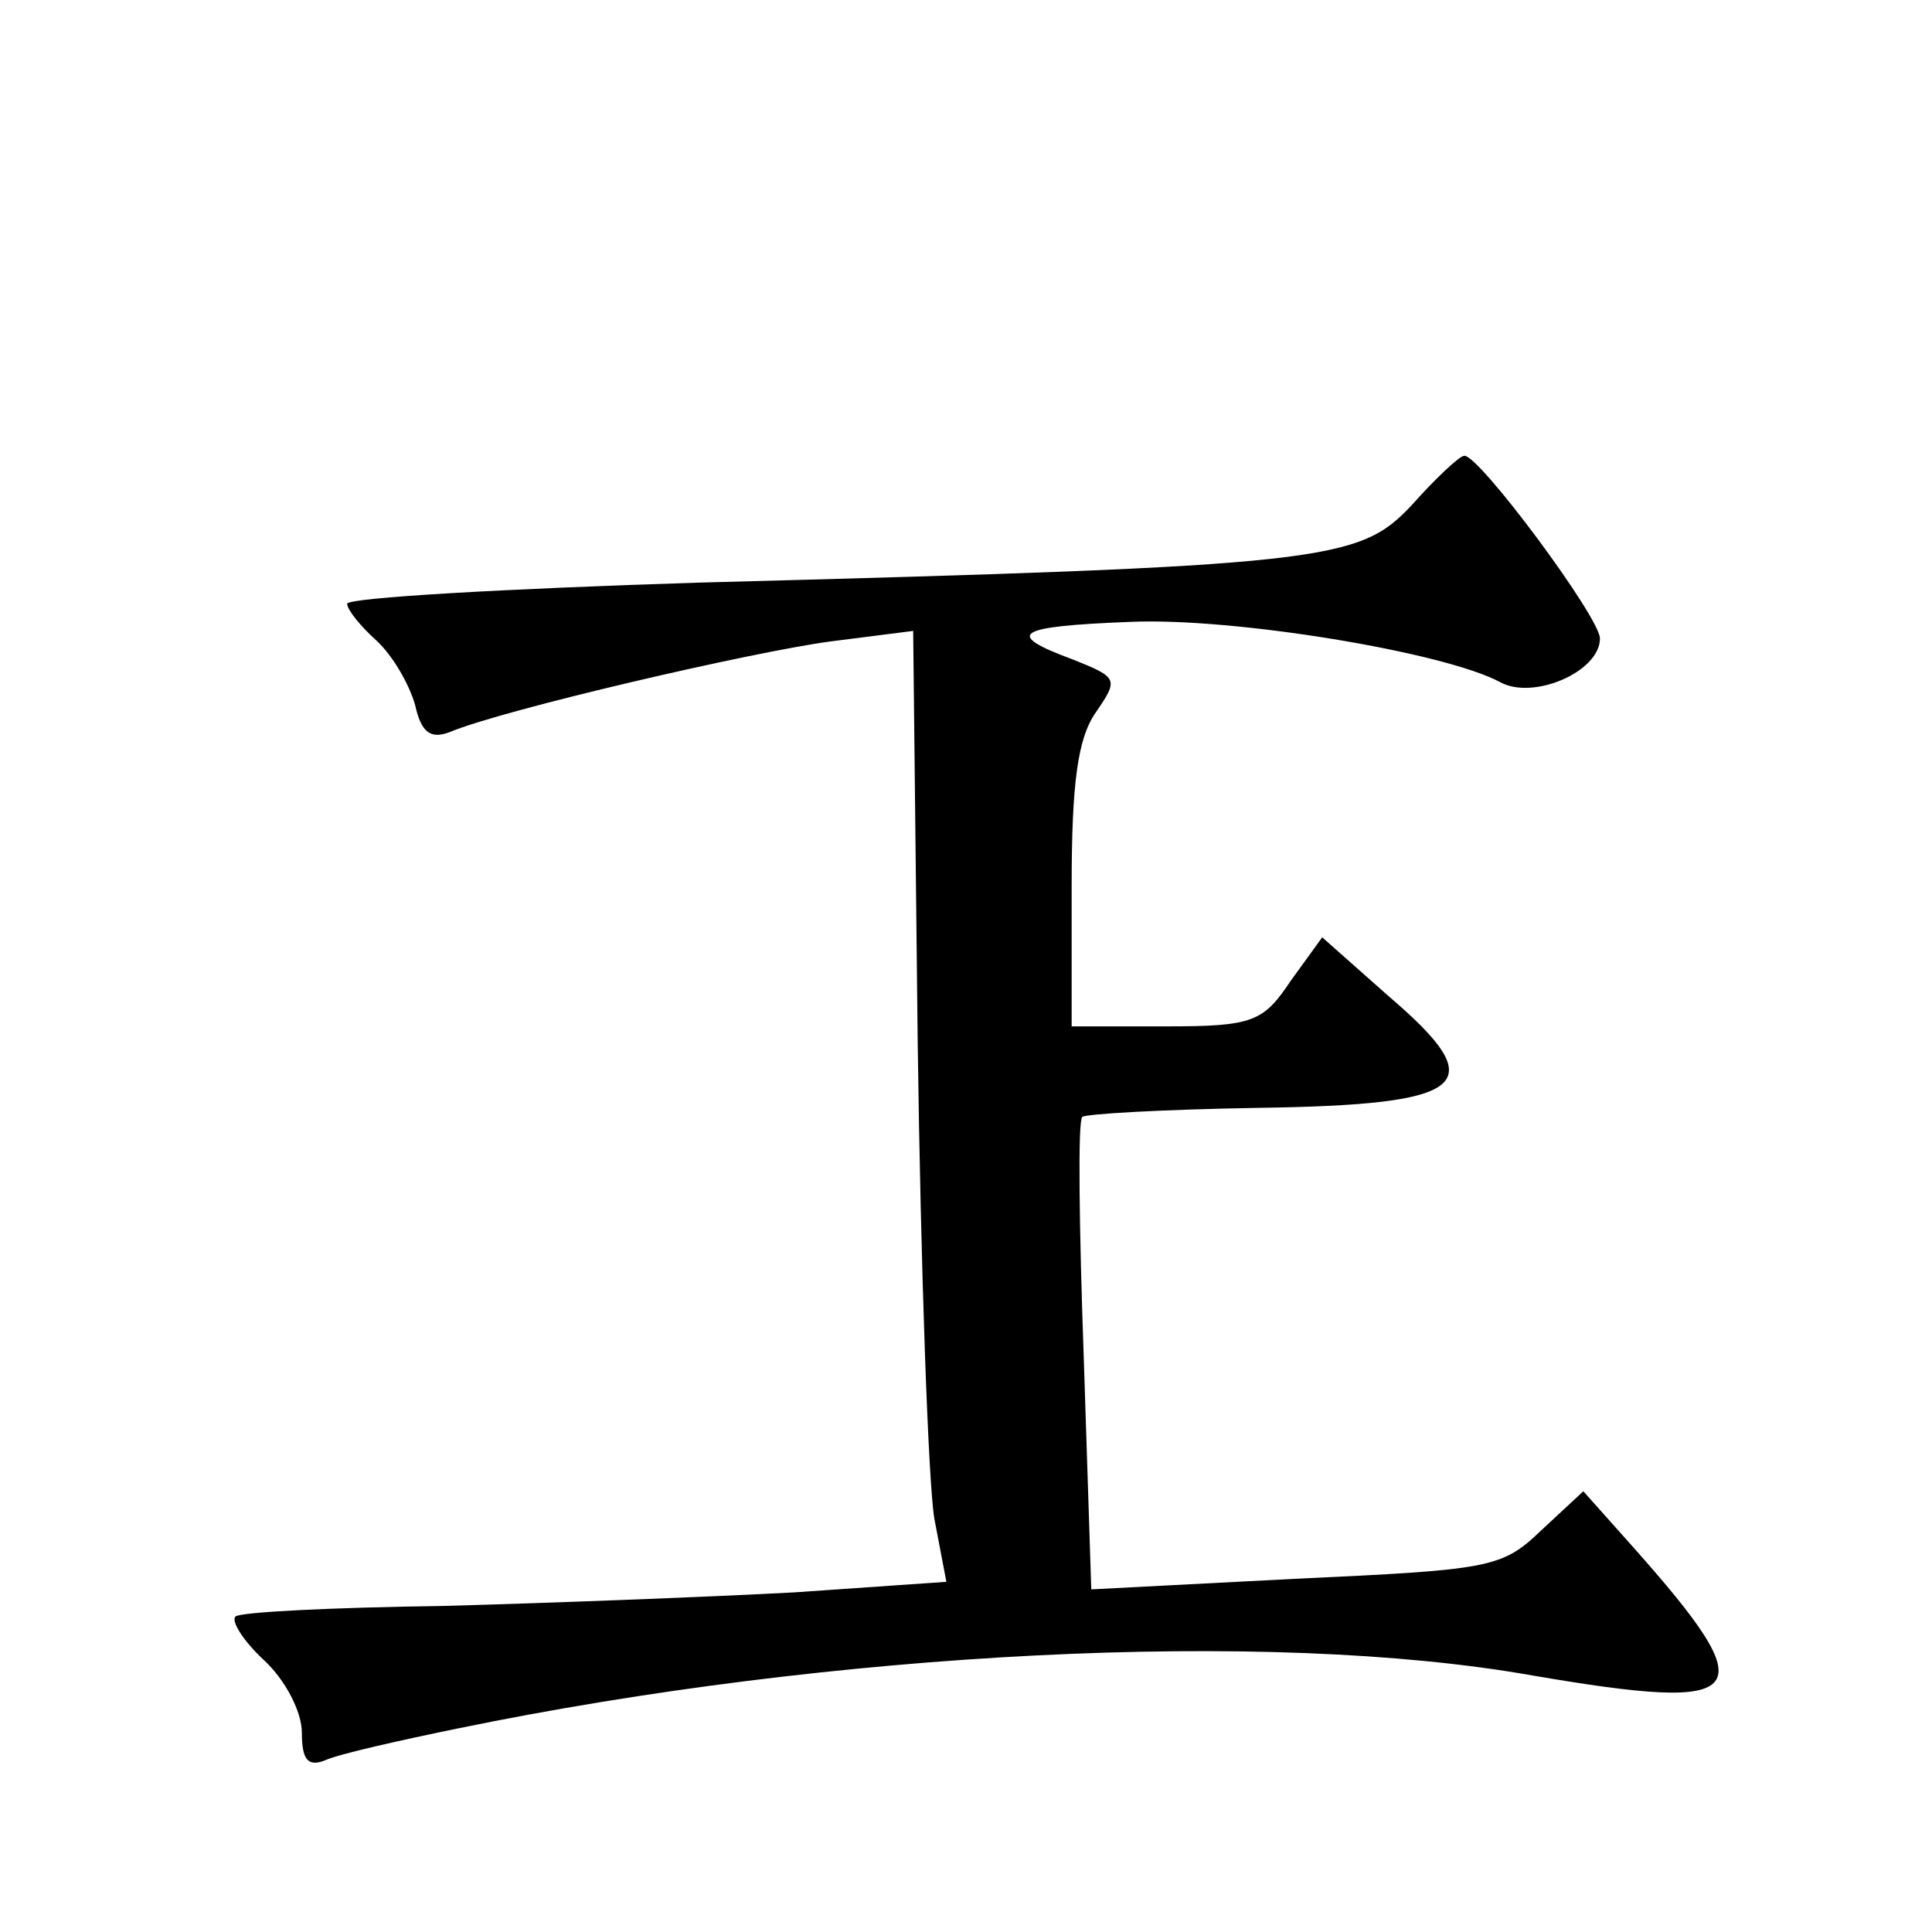 <?xml version="1.0" standalone="no"?>
<!DOCTYPE svg PUBLIC "-//W3C//DTD SVG 20010904//EN"
 "http://www.w3.org/TR/2001/REC-SVG-20010904/DTD/svg10.dtd">
<svg version="1.0" xmlns="http://www.w3.org/2000/svg"
 width="128pt" height="128pt" viewBox="0 0 128 128"
 preserveAspectRatio="xMidYMid meet">
<g transform="translate(0,128) scale(0.1,-0.1)"
fill="#0" stroke="none">
<path d="M935 945 c-35 -37 -56 -40 -472 -51 -128 -4 -233 -10 -233 -14 0 -4 9
-15 19 -24 11 -10 22 -29 26 -43 4 -18 10 -23 23 -18 36 15 200 53 252 60 l55 7
3 -273 c2 -149 7 -291 11 -315 l8 -42 -101 -7 c-56 -3 -160 -7 -233 -9 -73 -1 -134
-4 -137 -7 -3 -3 5 -16 19 -29 14 -13 25 -34 25 -48 0 -18 4 -23 16 -18 9 4 49
13 88 21 248 51 536 66 711 35 146 -25 155 -14 67 85 l-33 37 -28 -26 c-26 -25
-34 -26 -163 -32 l-135 -7 -5 154 c-3 85 -4 156 -1 159 2 2 54 5 116 6 141 2 156
15 87 74 l-44 39 -21 -29 c-18 -27 -25 -30 -82 -30 l-63 0 0 93 c0 68 4 98 16 115
15 22 15 23 -15 35 -46 17 -39 22 38 25 68 3 208 -20 245 -40 22 -12 66 7 66 29
0 14 -81 123 -90 121 -3 0 -19 -15 -35 -33z"/>
</g>
</svg>
